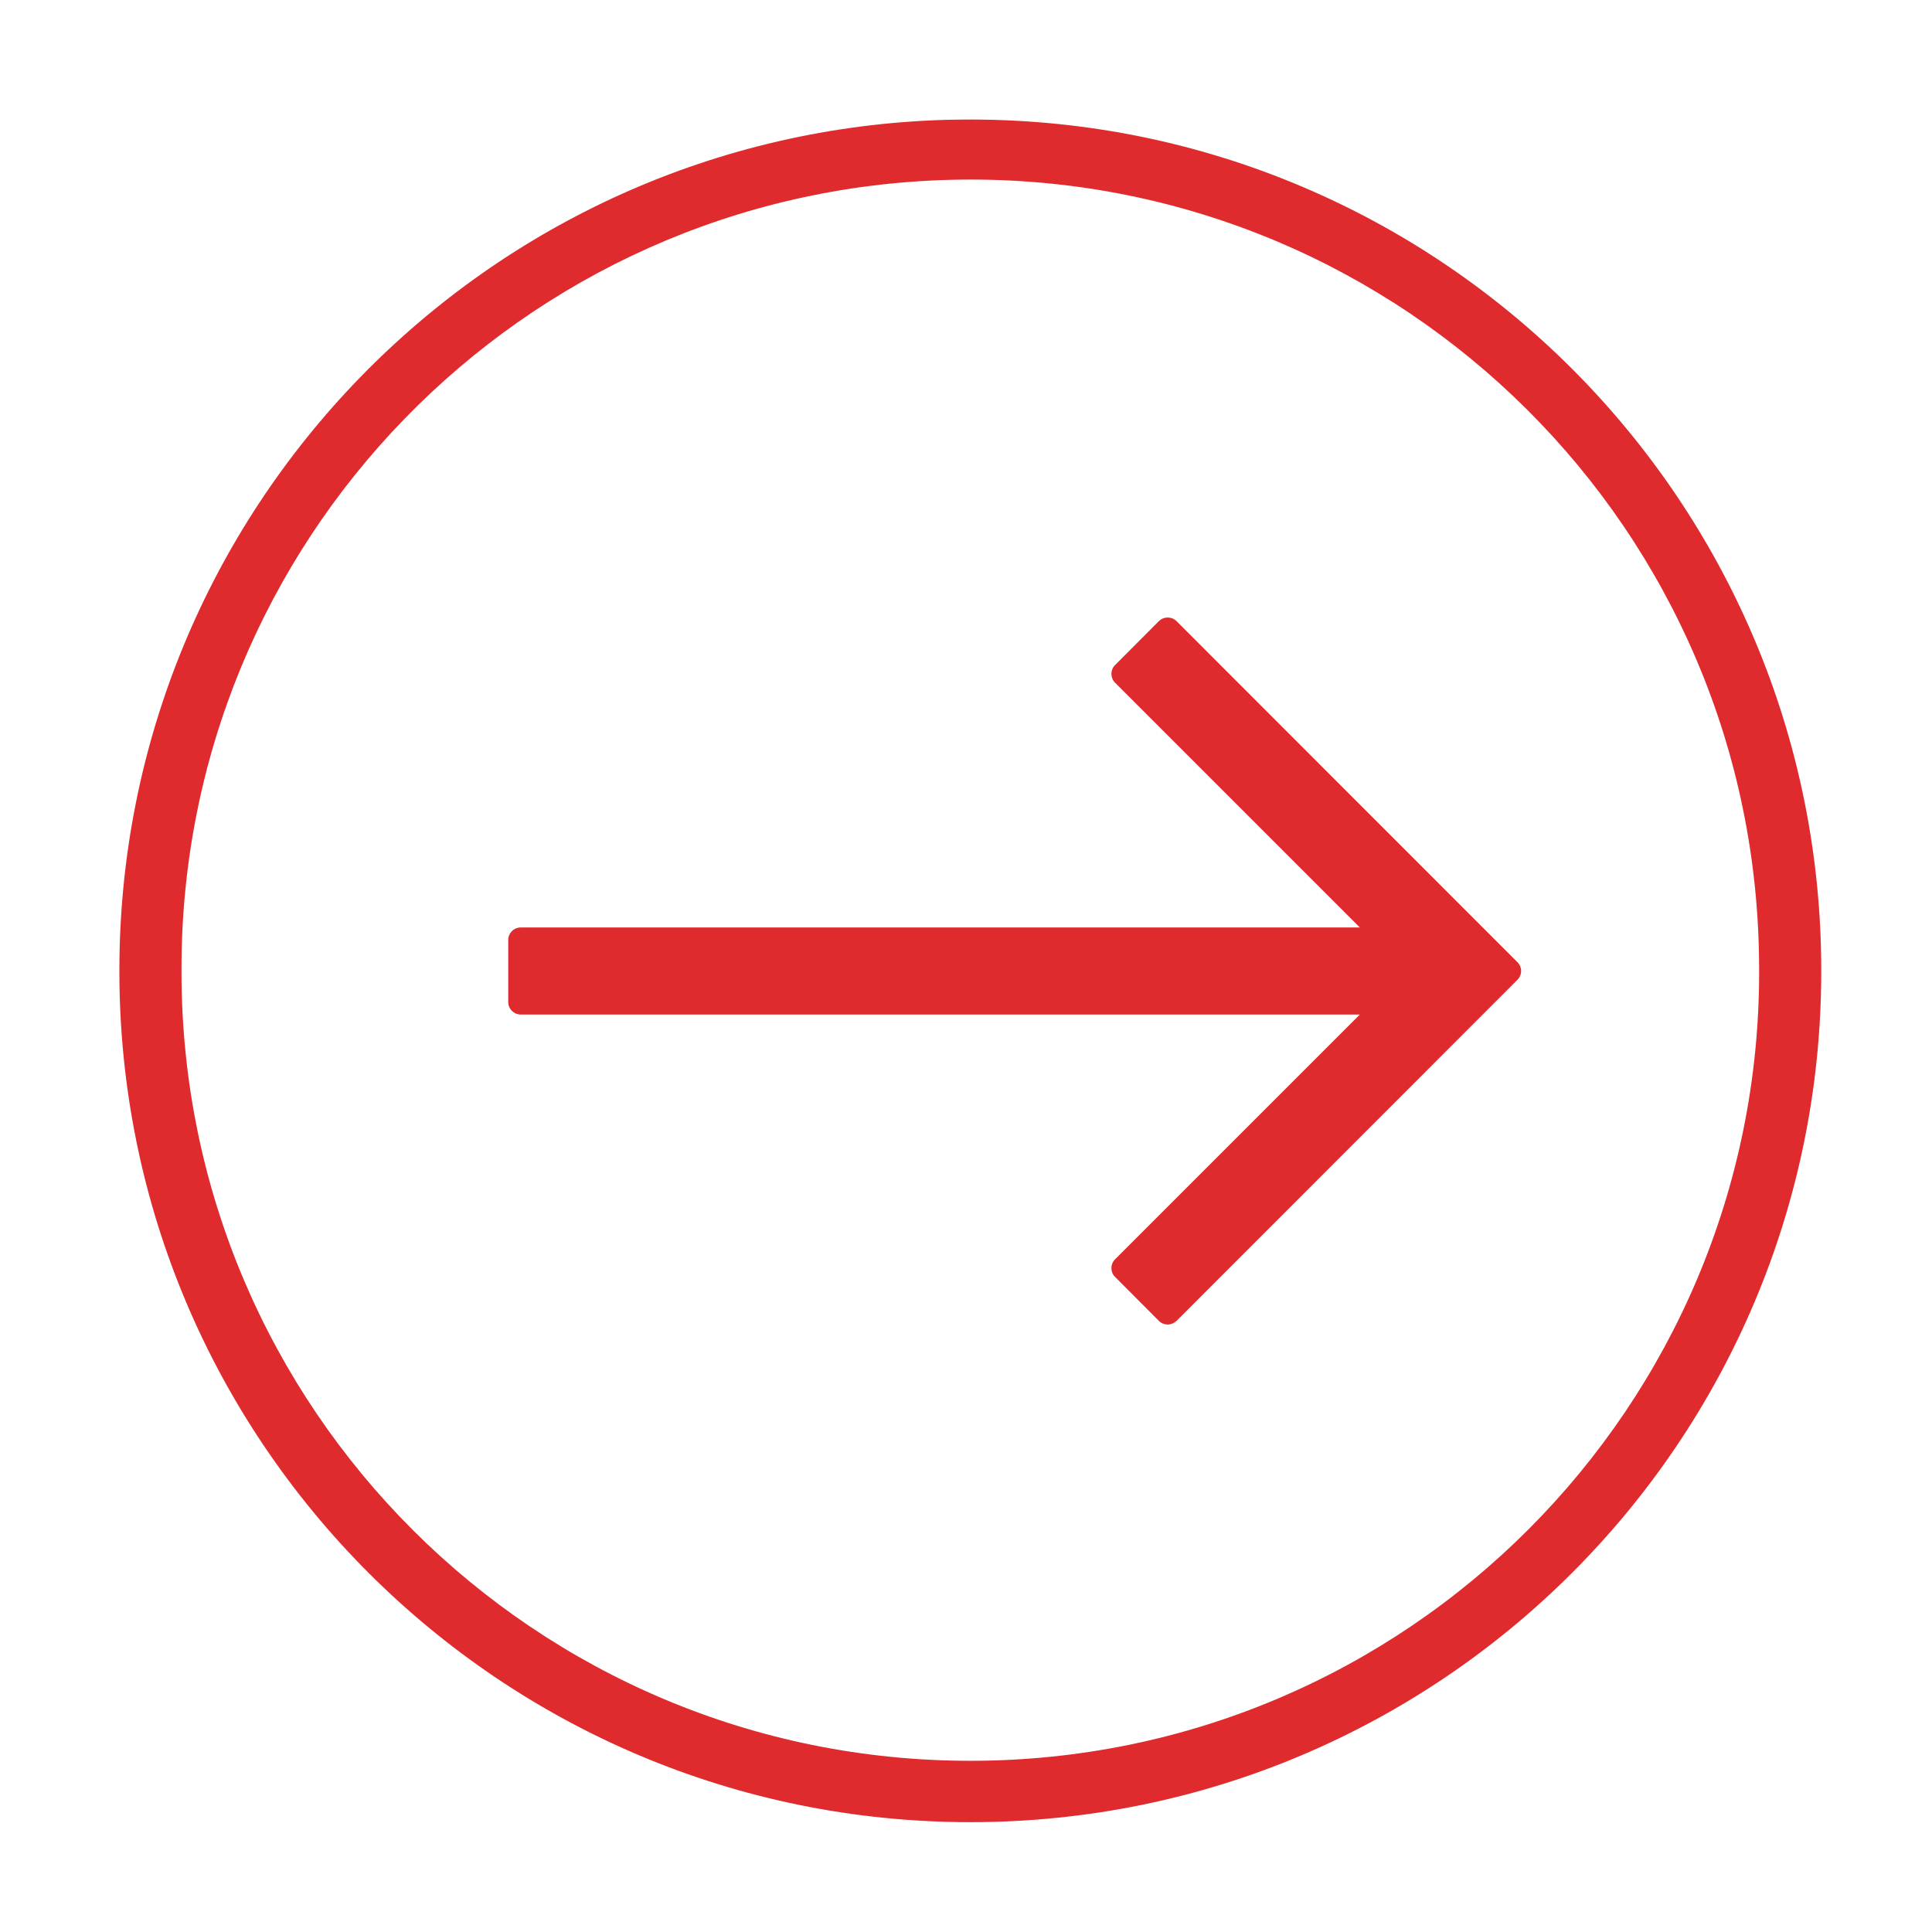 <?xml version="1.0" encoding="UTF-8"?> <svg xmlns="http://www.w3.org/2000/svg" xmlns:xlink="http://www.w3.org/1999/xlink" width="1080" zoomAndPan="magnify" viewBox="0 0 810 810" height="1080" preserveAspectRatio="xMidYMid meet" version="1.0"><defs><clipPath id="d44d0dc59e"><path d="M 50.051 50.051 L 763.57 50.051 L 763.57 763.949 L 50.051 763.949 Z M 50.051 50.051 " clip-rule="nonzero"></path></clipPath></defs><g clip-path="url(#d44d0dc59e)"><path fill="#df2b2e" d="M 398.227 75.398 C 580.832 70.645 732.648 214.855 737.398 397.402 C 737.465 400.633 737.527 403.863 737.527 407.094 C 737.781 589.703 589.895 737.969 407.285 738.223 C 224.613 738.477 76.348 590.59 76.094 407.984 C 76.094 407.664 76.094 407.348 76.094 407.094 C 75.523 227.34 218.594 80.086 398.227 75.398 Z M 396.578 50.242 C 203.516 55.816 49.926 213.969 50.051 407.094 C 49.988 604.086 209.66 763.887 406.715 763.949 C 603.707 764.012 763.504 604.34 763.57 407.285 C 763.57 407.223 763.57 407.16 763.57 407.094 C 763.695 210.039 604.023 50.242 407.031 50.117 C 403.547 50.117 400.062 50.18 396.578 50.242 " fill-opacity="1" fill-rule="nonzero"></path></g><path fill="#df2b2e" d="M 485.855 260.414 L 467.48 278.852 C 465.453 280.879 465.453 284.172 467.48 286.203 L 570.125 388.848 L 218.34 388.848 C 215.426 388.848 213.082 391.191 213.082 394.043 L 213.082 420.086 C 213.082 423 215.426 425.344 218.34 425.344 L 570.125 425.344 L 467.48 527.988 C 465.453 530.016 465.453 533.312 467.48 535.34 L 485.855 553.777 C 487.883 555.805 491.176 555.805 493.203 553.777 L 493.266 553.777 L 636.211 410.77 C 638.238 408.742 638.238 405.449 636.211 403.422 L 493.266 260.414 C 491.238 258.387 487.945 258.387 485.855 260.414 " fill-opacity="1" fill-rule="nonzero"></path></svg> 